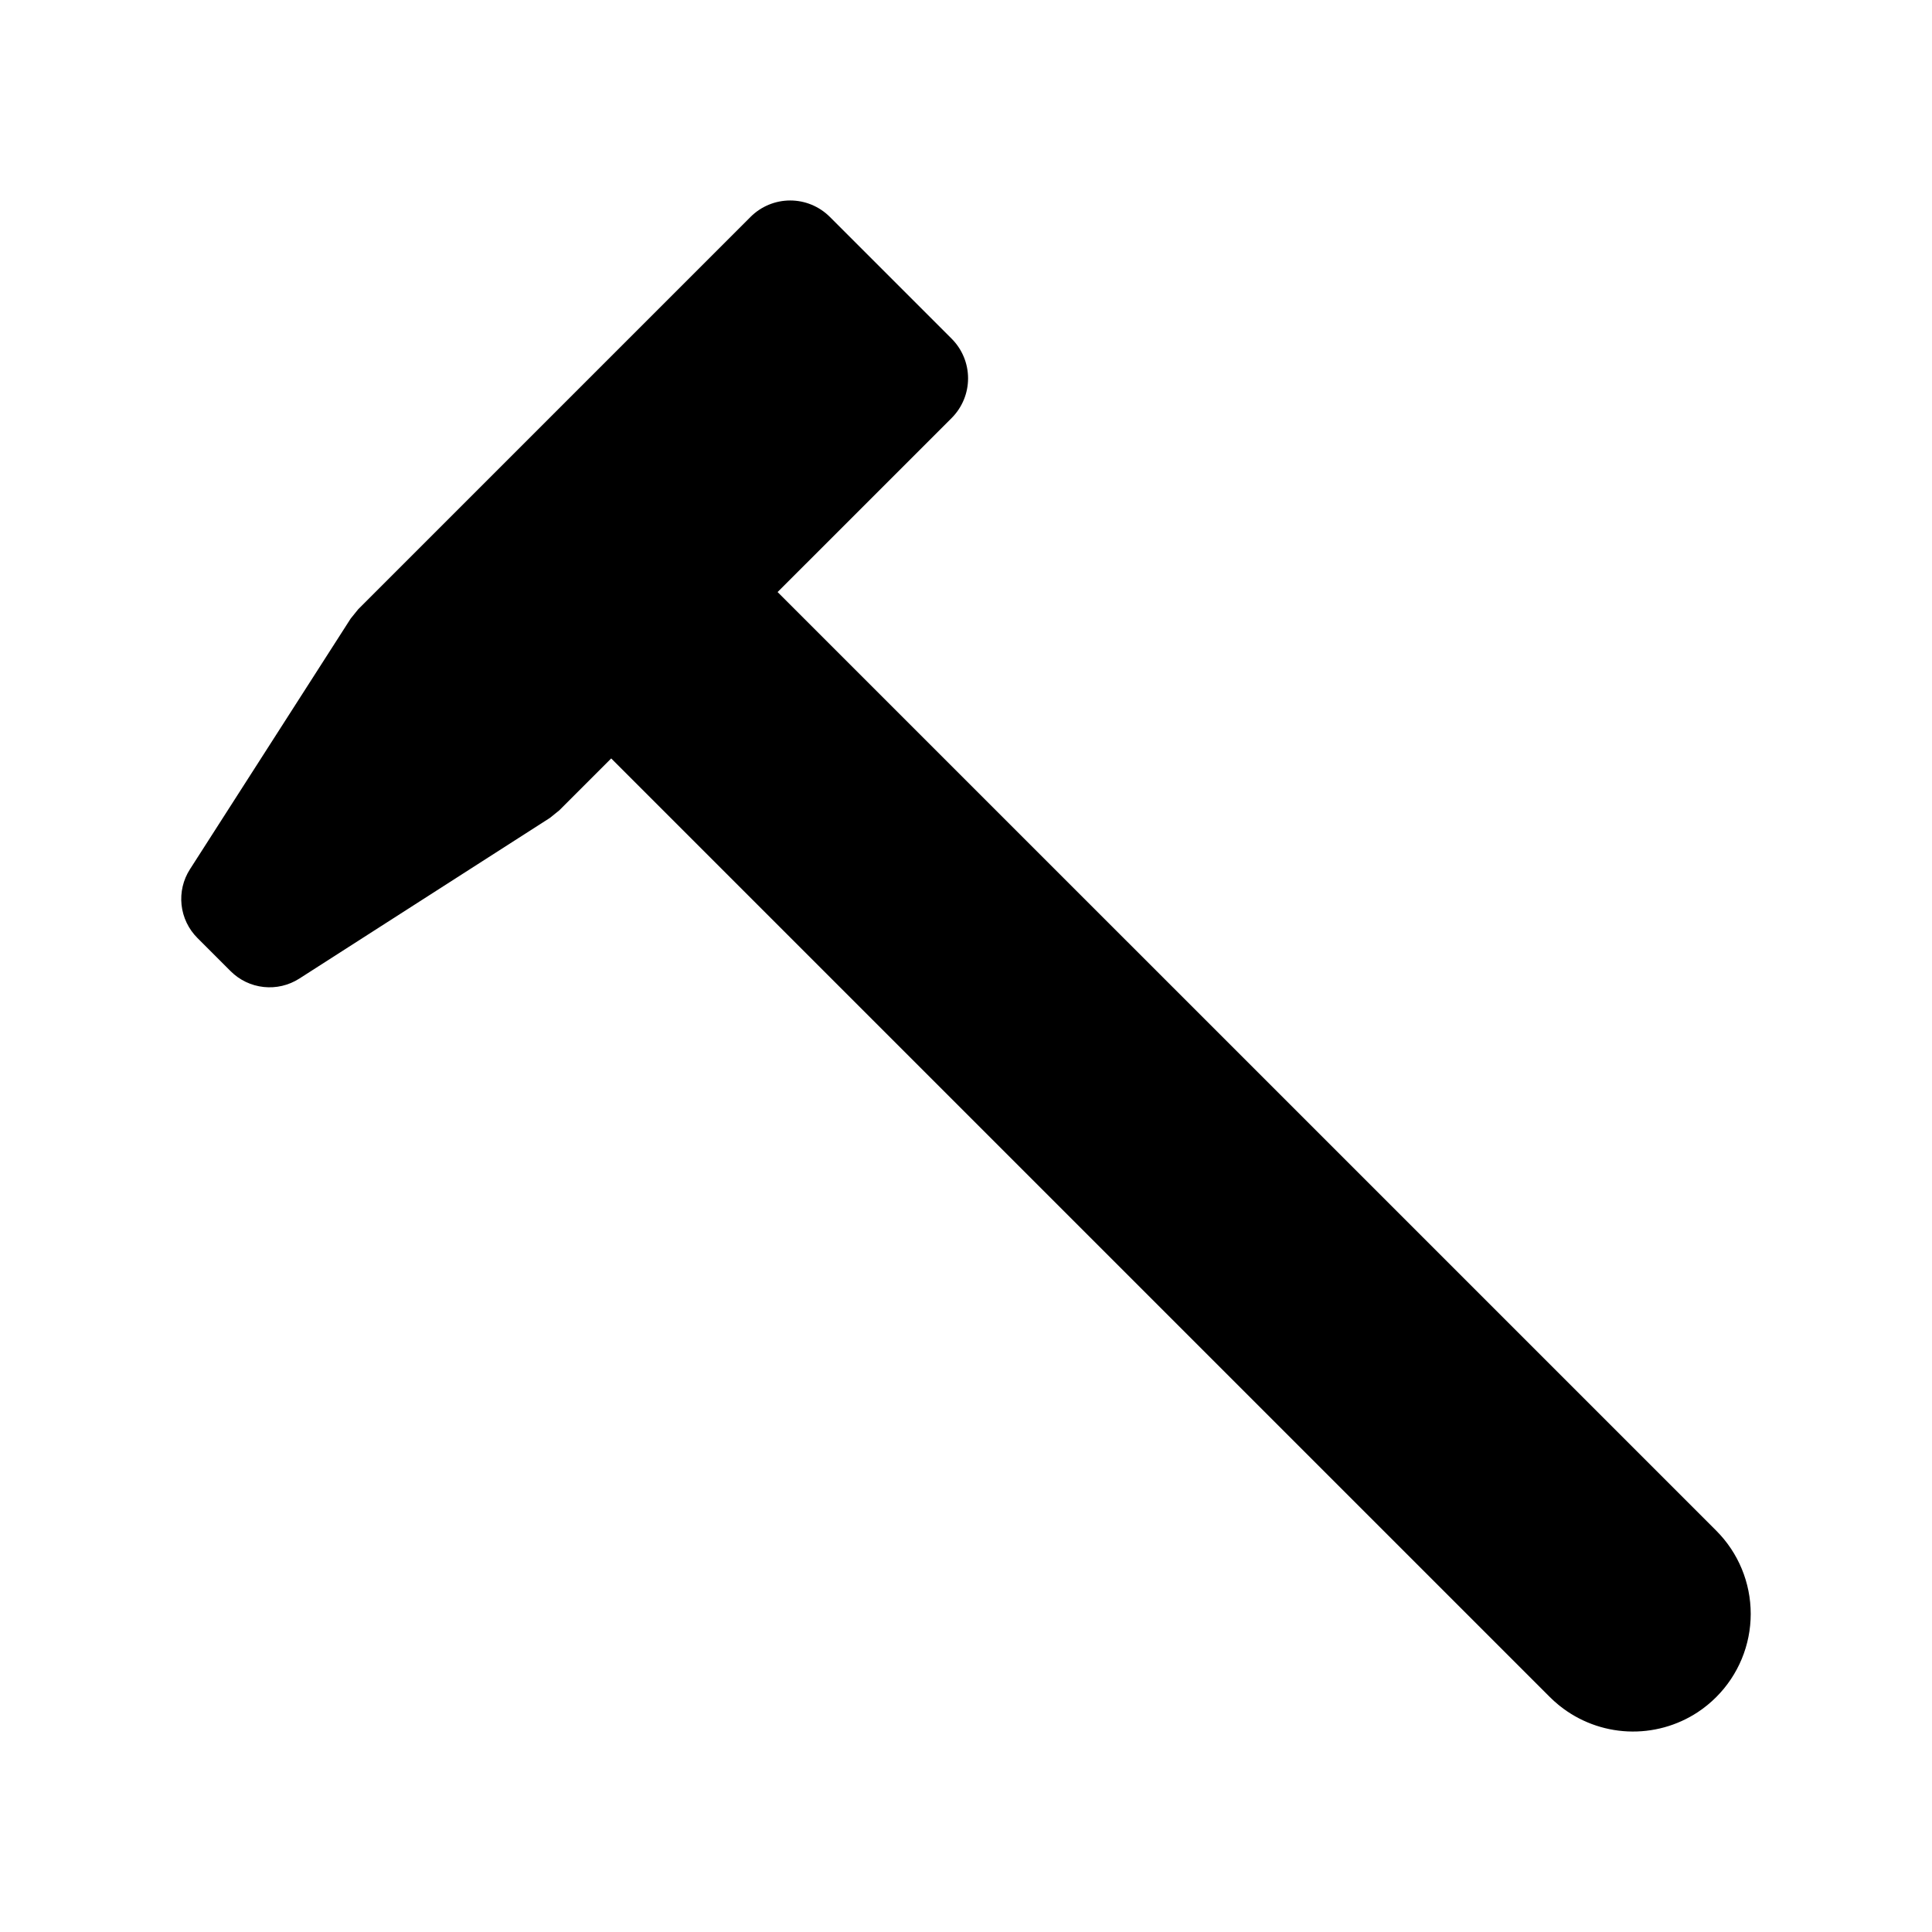 <?xml version="1.0" encoding="UTF-8"?>
<!-- The Best Svg Icon site in the world: iconSvg.co, Visit us! https://iconsvg.co -->
<svg fill="#000000" width="800px" height="800px" version="1.1" viewBox="144 144 512 512" xmlns="http://www.w3.org/2000/svg">
 <path d="m554.73 593.74c0.707 0.707 1.441 1.371 2.199 1.992 0.148 0.125 0.297 0.242 0.449 0.363v0.004c5.144 4.09 11.449 6.453 18.012 6.746 6.566 0.293 13.059-1.496 18.547-5.109 0.434-0.285 0.859-0.582 1.277-0.891 0.848-0.625 1.668-1.293 2.449-2 0.395-0.359 0.781-0.727 1.164-1.105h-0.004c5.852-5.848 9.137-13.777 9.137-22.047 0-8.27-3.285-16.203-9.137-22.051l-135.36-135.36-113.39-113.38 46.125-46.121c2.785-2.789 4.352-6.57 4.352-10.512s-1.566-7.723-4.352-10.508l-32.277-32.277c-2.785-2.789-6.566-4.356-10.508-4.356-3.941 0-7.723 1.566-10.512 4.356l-103.96 103.96-2.016 2.5-42.582 66.414c-1.801 2.801-2.586 6.137-2.227 9.449 0.359 3.309 1.836 6.398 4.191 8.754l8.809 8.809c2.356 2.356 5.445 3.836 8.758 4.191 3.309 0.359 6.644-0.426 9.449-2.223l66.41-42.582 2.5-2.016 13.746-13.746 126.82 126.82z"/>
</svg>